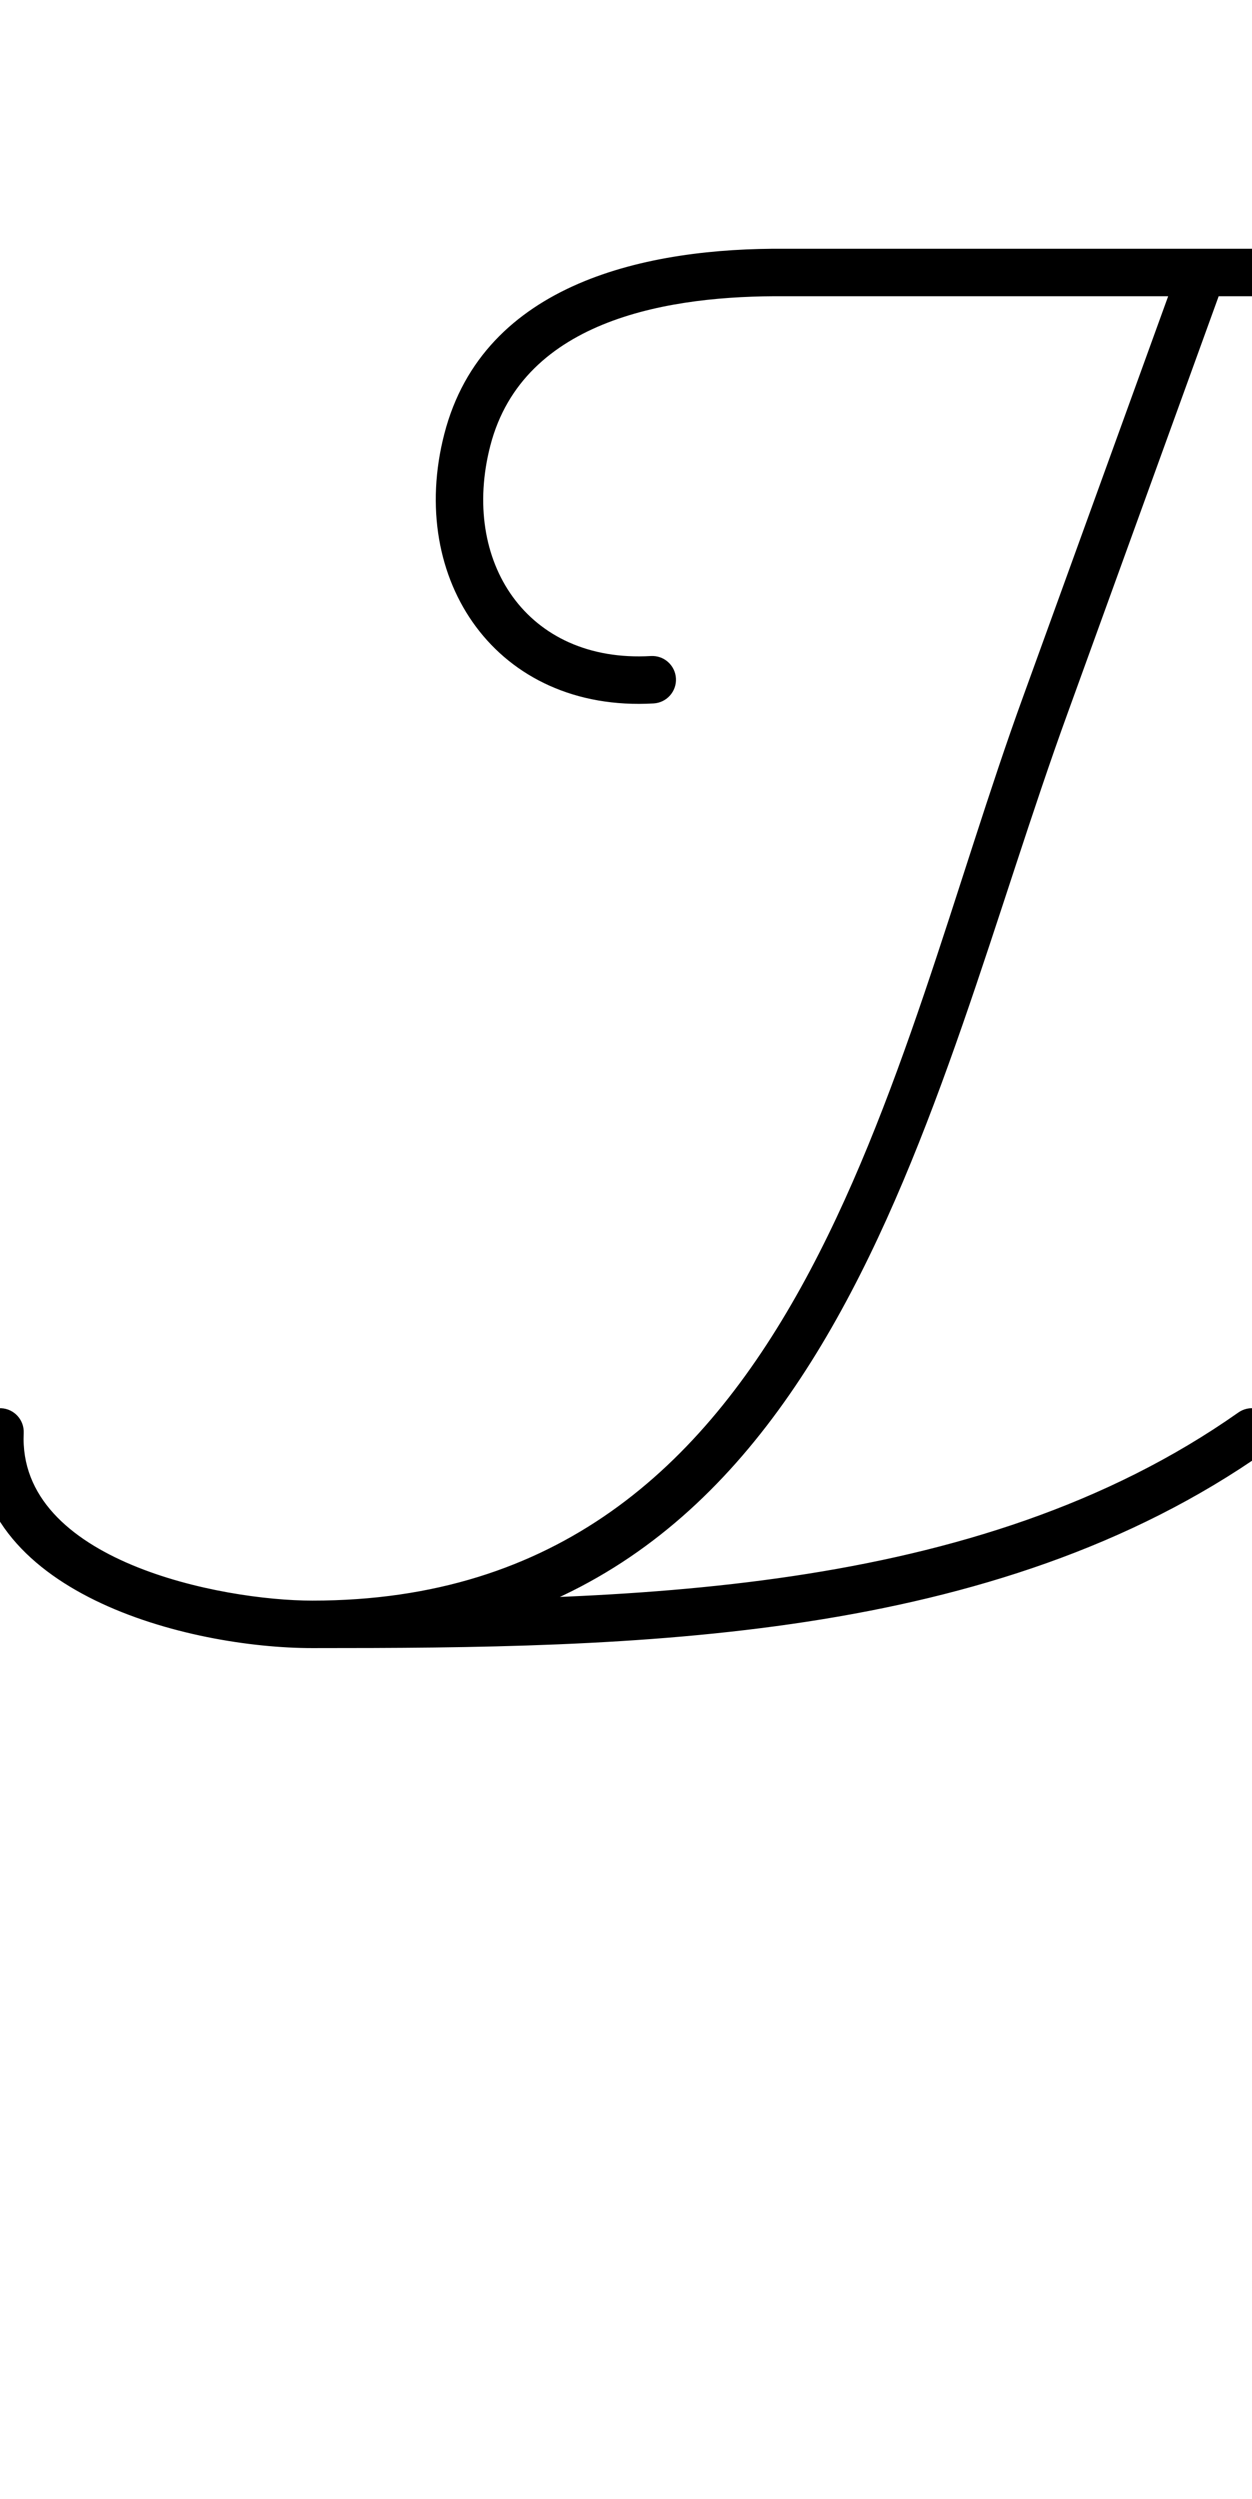 <?xml version="1.0" encoding="UTF-8"?>
<svg xmlns="http://www.w3.org/2000/svg" xmlns:inkscape="http://www.inkscape.org/namespaces/inkscape" xmlns:sodipodi="http://sodipodi.sourceforge.net/DTD/sodipodi-0.dtd" xmlns:svg="http://www.w3.org/2000/svg" version="1.1" viewBox="0 -350 501 1000">
    <sodipodi:namedview pagecolor="#ffffff" bordercolor="#666666" borderopacity="1.0" showgrid="true">
        <inkscape:grid id="grid№1" type="xygrid" dotted="false" enabled="true" visible="true" empspacing="10" />
        <sodipodi:guide id="baseline" position="0.00,350.00" orientation="0.00,1.00" />
    </sodipodi:namedview>
    <g id="glyph">
        <path d="M 260.453 -87.484C 260.453 -87.484 260.453 -87.484 260.453 -87.484C 210.633 -84.611 184.286 -125.51 196.198 -171.624C 209.435 -222.868 268.983 -231.813 313.924 -231.453C 313.924 -231.453 313.943 -231.453 313.962 -231.453C 313.981 -231.453 314 -231.453 314 -231.453C 449 -231.453 584 -231.453 719 -231.453C 724.247 -231.453 728.5 -235.706 728.5 -240.953C 728.5 -246.2 724.247 -250.453 719 -250.453C 719 -250.453 719 -250.453 719 -250.453C 584 -250.453 449 -250.453 314 -250.453C 314 -250.453 314.019 -250.453 314.038 -250.453C 314.057 -250.453 314.076 -250.453 314.076 -250.453C 259.471 -250.889 193.535 -237.282 177.802 -176.376C 162.691 -117.875 198.859 -64.901 261.547 -68.516C 266.785 -68.818 270.786 -73.309 270.484 -78.547C 270.182 -83.785 265.691 -87.786 260.453 -87.484ZM 472.068 -244.189C 472.068 -244.189 472.068 -244.189 472.068 -244.189C 451.183 -186.538 430.298 -128.887 409.413 -71.236C 409.413 -71.236 409.414 -71.239 409.415 -71.242C 409.417 -71.246 409.418 -71.249 409.418 -71.249C 355.458 77.004 321.005 290.5 125 290.5C 88.657 290.5 7.055 274.7 9.489 223.451C 9.738 218.21 5.692 213.76 0.451 213.511C -4.79 213.262 -9.24 217.308 -9.489 222.549C -9.489 222.549 -9.489 222.549 -9.489 222.549C -12.558 287.142 76.087 309.5 125 309.5C 333.183 309.5 370.048 92.47 427.272 -64.751C 427.272 -64.751 427.273 -64.754 427.275 -64.758C 427.276 -64.761 427.277 -64.764 427.277 -64.764C 448.162 -122.415 469.047 -180.066 489.932 -237.717C 491.719 -242.65 489.169 -248.098 484.236 -249.885C 479.303 -251.672 473.855 -249.122 472.068 -244.189ZM -9.489 222.549C -9.489 222.549 -9.489 222.549 -9.489 222.549C -12.581 287.62 75.717 309.5 125 309.5C 253.21 309.5 397.419 307.572 506.47 230.767C 510.76 227.746 511.788 221.819 508.767 217.53C 505.746 213.24 499.819 212.212 495.53 215.233C 495.53 215.233 495.53 215.233 495.53 215.233C 390.147 289.454 248.75 290.5 125 290.5C 88.303 290.5 7.032 275.181 9.489 223.451C 9.738 218.21 5.692 213.76 0.451 213.511C -4.79 213.262 -9.24 217.308 -9.489 222.549Z" />
    </g>
</svg>
